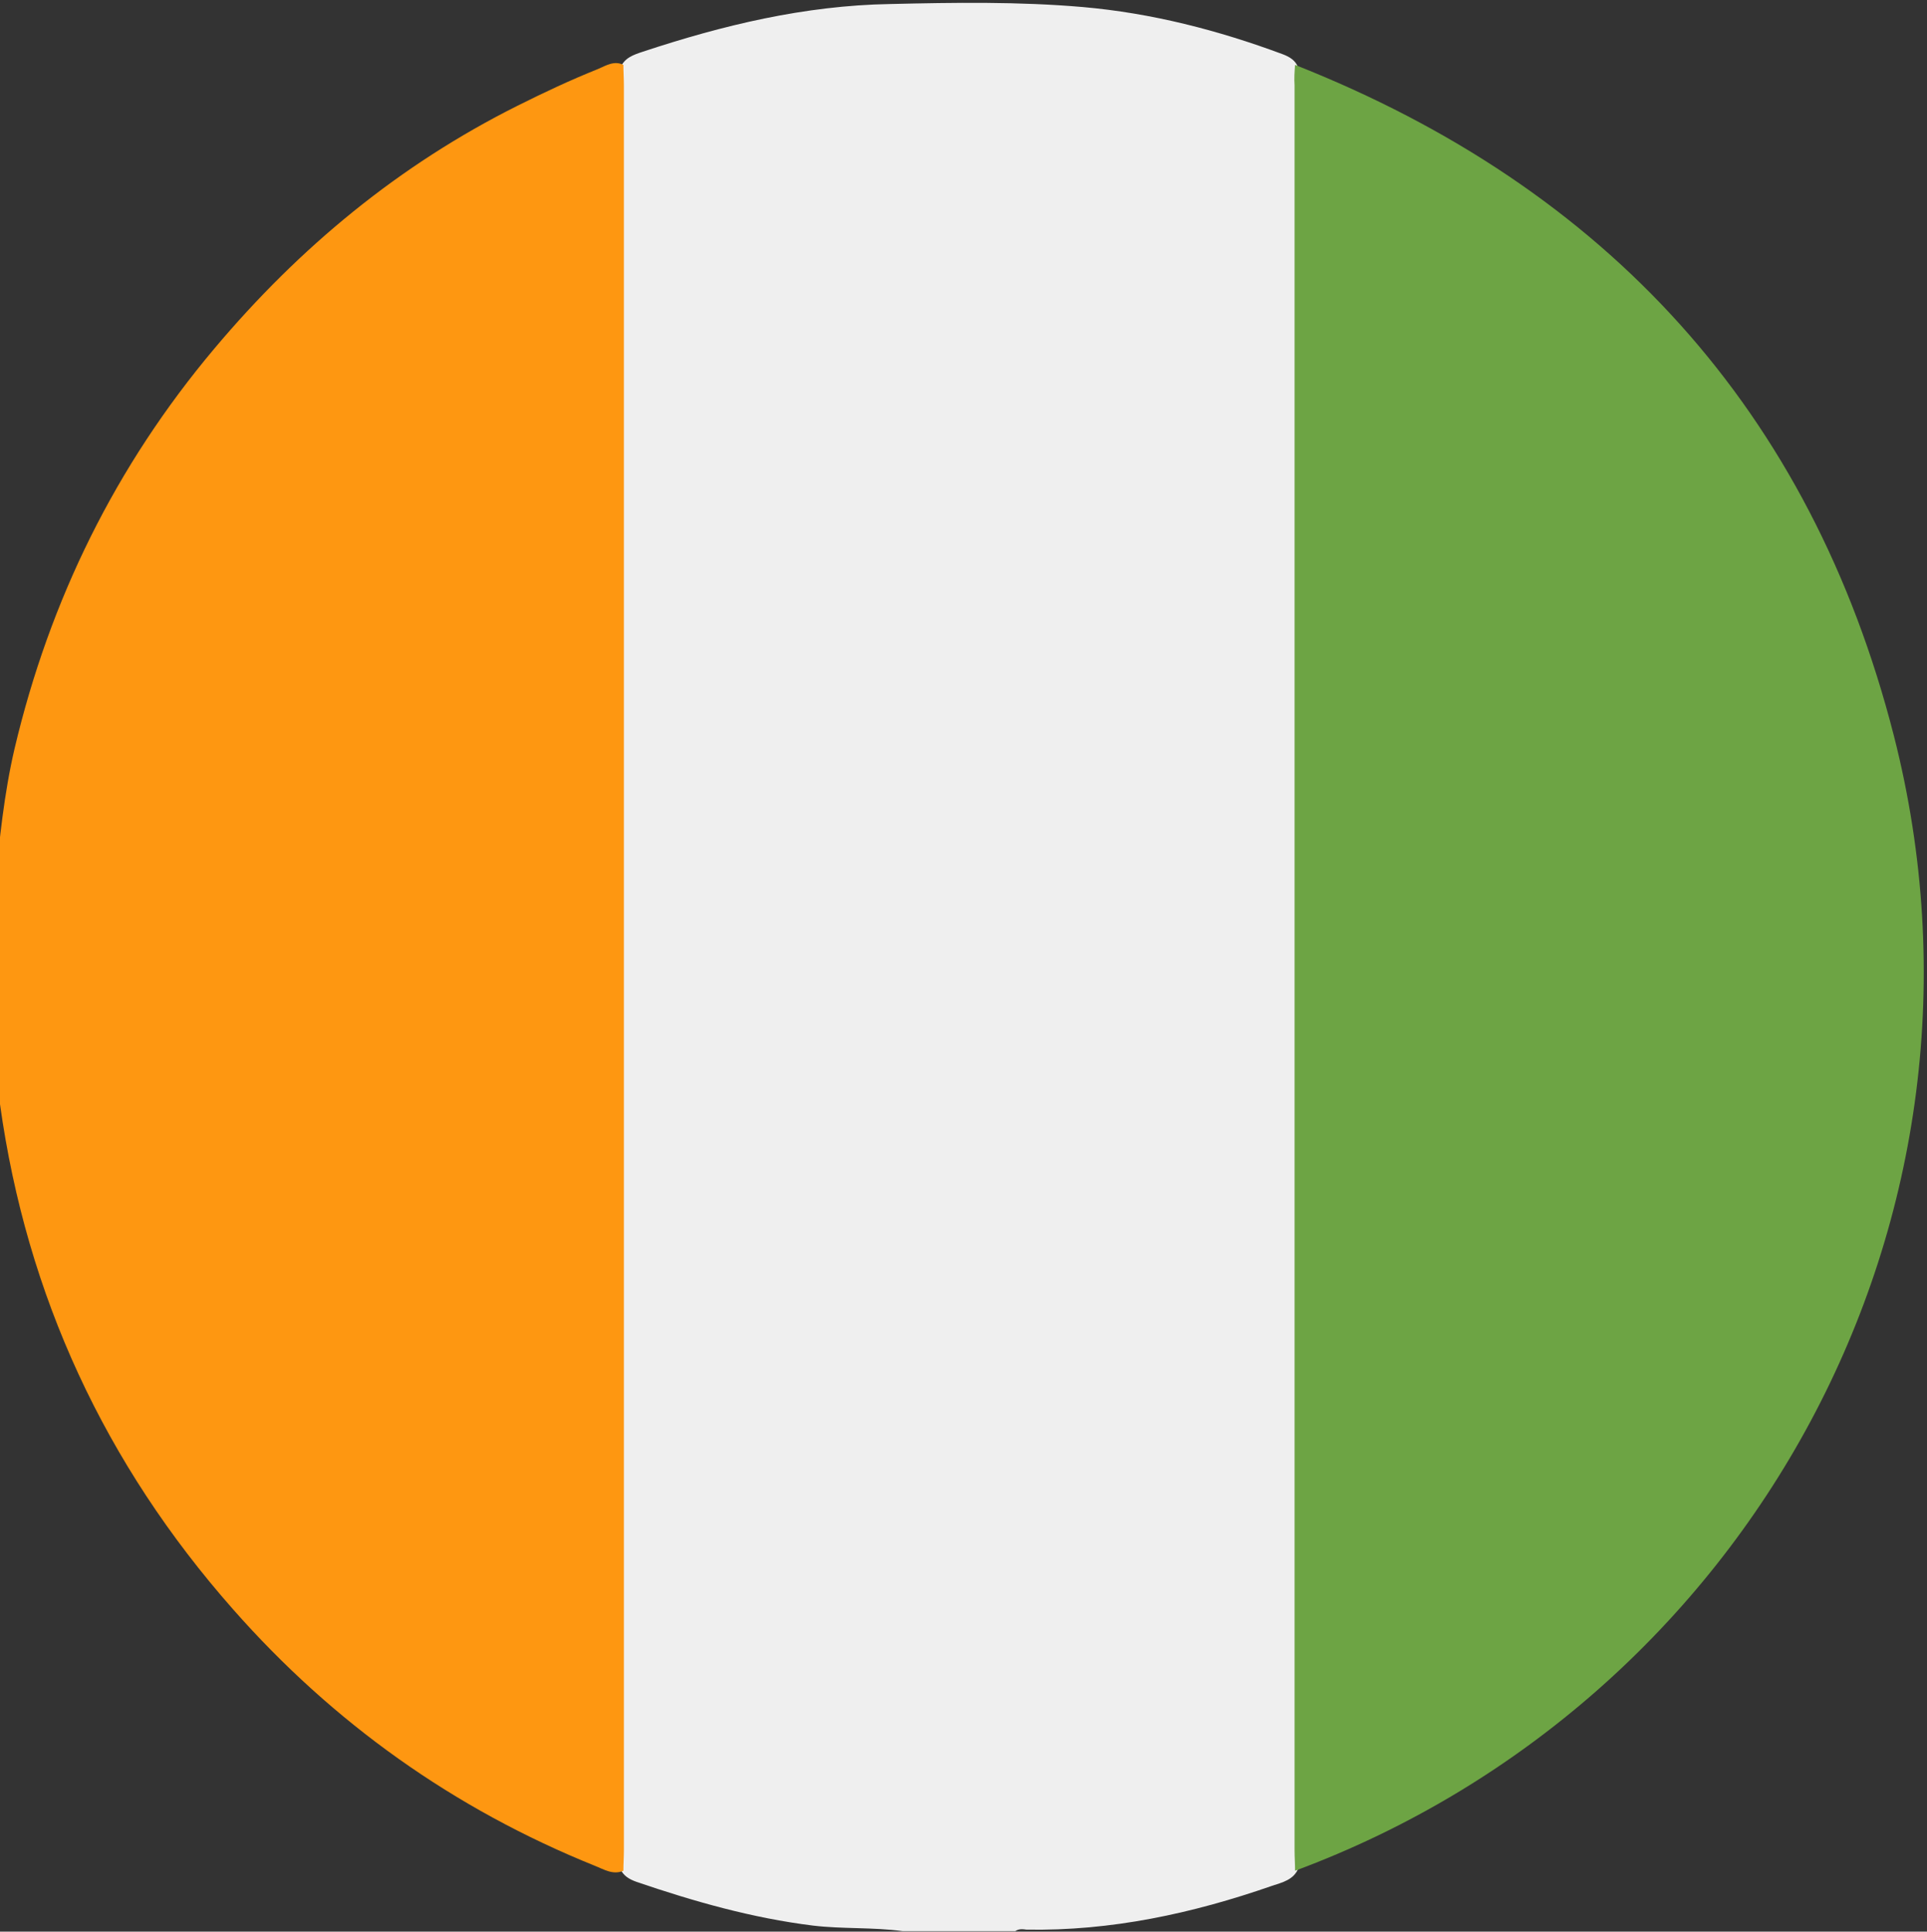 <?xml version="1.0" encoding="utf-8"?>
<!-- Generator: Adobe Illustrator 26.3.1, SVG Export Plug-In . SVG Version: 6.00 Build 0)  -->
<svg version="1.1" id="Layer_1" xmlns="http://www.w3.org/2000/svg" xmlns:xlink="http://www.w3.org/1999/xlink" x="0px" y="0px"
	 viewBox="0 0 383 384" style="enable-background:new 0 0 383 384;" xml:space="preserve">
<rect x="0" y="0" width="383" height="384" fill="#333333" stroke="none"/>
<style type="text/css">
	.st0{fill:#EFEFEF;}
	.st1{fill:#FE9711;}
	.st2{fill:#FEA938;}
	.st3{fill:#FEA32C;}
	.st4{fill:#FED297;}
	.st5{fill:#FED49D;}
	.st6{fill:#FEC881;}
	.st7{fill:#6DA444;}
</style>
<g>
	<path class="st0" d="M201.8,383.9c-7.5,0-15,0-22.4,0c-5.9-0.8-11.9-0.4-17.8-1.1c-12.1-1.5-23.7-4.8-35.1-8.7
		c-1.4-0.5-2.7-1.2-3.3-2.8c-0.6-1.9-0.5-3.9-0.5-5.9c0-115.3,0-230.7,0-346c0-2-0.1-4,0.6-5.9c0.8-2,2.6-2.6,4.4-3.2
		c16-5.3,32.2-9.2,49.2-9.5c12.8-0.3,25.6-0.5,38.3,0.6c13.7,1.2,26.9,4.6,39.8,9.4c1.3,0.5,2.5,1.2,3,2.6c0.7,1.9,0.6,3.9,0.6,5.9
		c0,115.5,0,230.9,0,346.4c0,1.9,0.1,3.7-0.5,5.6c-0.9,2.4-3.2,2.9-5.3,3.6c-15.8,5.5-32,9-48.8,8.7
		C203.3,383.5,202.5,383.4,201.8,383.9z"/>
	<path class="st1" d="M123.9,12.9c0,1.4,0.1,2.7,0.1,4.1c0,116.9,0,233.8,0,350.8c0,1.4-0.1,2.7-0.1,4.1c-2.1,0.9-3.9-0.3-5.7-1
		c-28-11.3-52-28.4-71.9-51C20.9,291.1,5.3,257.6,0,219.5c-0.5-3.5-0.1-7.2-1-10.7c0-1,0-2,0-3c0.6-0.7,0.6-1.5,0-2.2
		c0-0.7,0-1.5,0-2.2c0.6-2,0.6-4,0-6c0-1.7,0-3.5,0-5.2c0.6-1.7,0.6-3.5,0-5.2c0-1,0-2,0-3c0.5-0.4,0.4-1,0.4-1.5
		c0-0.5,0.1-1.1-0.4-1.5c0-1,0-2,0-3c0.9-9.1,1.8-18.2,3.9-27.2c7-29.6,20.1-56.2,39.7-79.5c16.9-20.1,36.7-36.5,60.3-48.3
		c5.2-2.6,10.5-5.1,16-7.3C120.5,13,122.1,12,123.9,12.9z"/>
	<path class="st2" d="M-0.9,195.4c1.1,2,1.2,4,0,6C-0.9,199.4-0.9,197.4-0.9,195.4z"/>
	<path class="st3" d="M-0.9,184.9c1.2,1.7,1.1,3.5,0,5.2C-0.9,188.4-0.9,186.6-0.9,184.9z"/>
	<path class="st4" d="M-0.9,203.6c0.9,0.7,1.1,1.5,0,2.2C-0.9,205.1-0.9,204.3-0.9,203.6z"/>
	<path class="st5" d="M-0.9,178.9c0.8,0.2,0.7,0.9,0.6,1.5c-0.2,0.4-0.4,0.4-0.6,0C-0.9,179.9-0.9,179.4-0.9,178.9z"/>
	<path class="st6" d="M-0.9,180.4c0.2,0,0.4,0,0.6,0c0.1,0.6,0,1.2-0.6,1.5C-0.9,181.4-0.9,180.9-0.9,180.4z"/>
	<path class="st7" d="M257.4,12.9c62,24.5,102.5,68.8,119,133.3c24.5,95.9-28.8,192.2-119,225.7c0-1.4-0.1-2.7-0.1-4.1
		c0-116.9,0-233.9,0-350.8C257.2,15.6,257.3,14.2,257.4,12.9z"/>
</g>
</svg>
